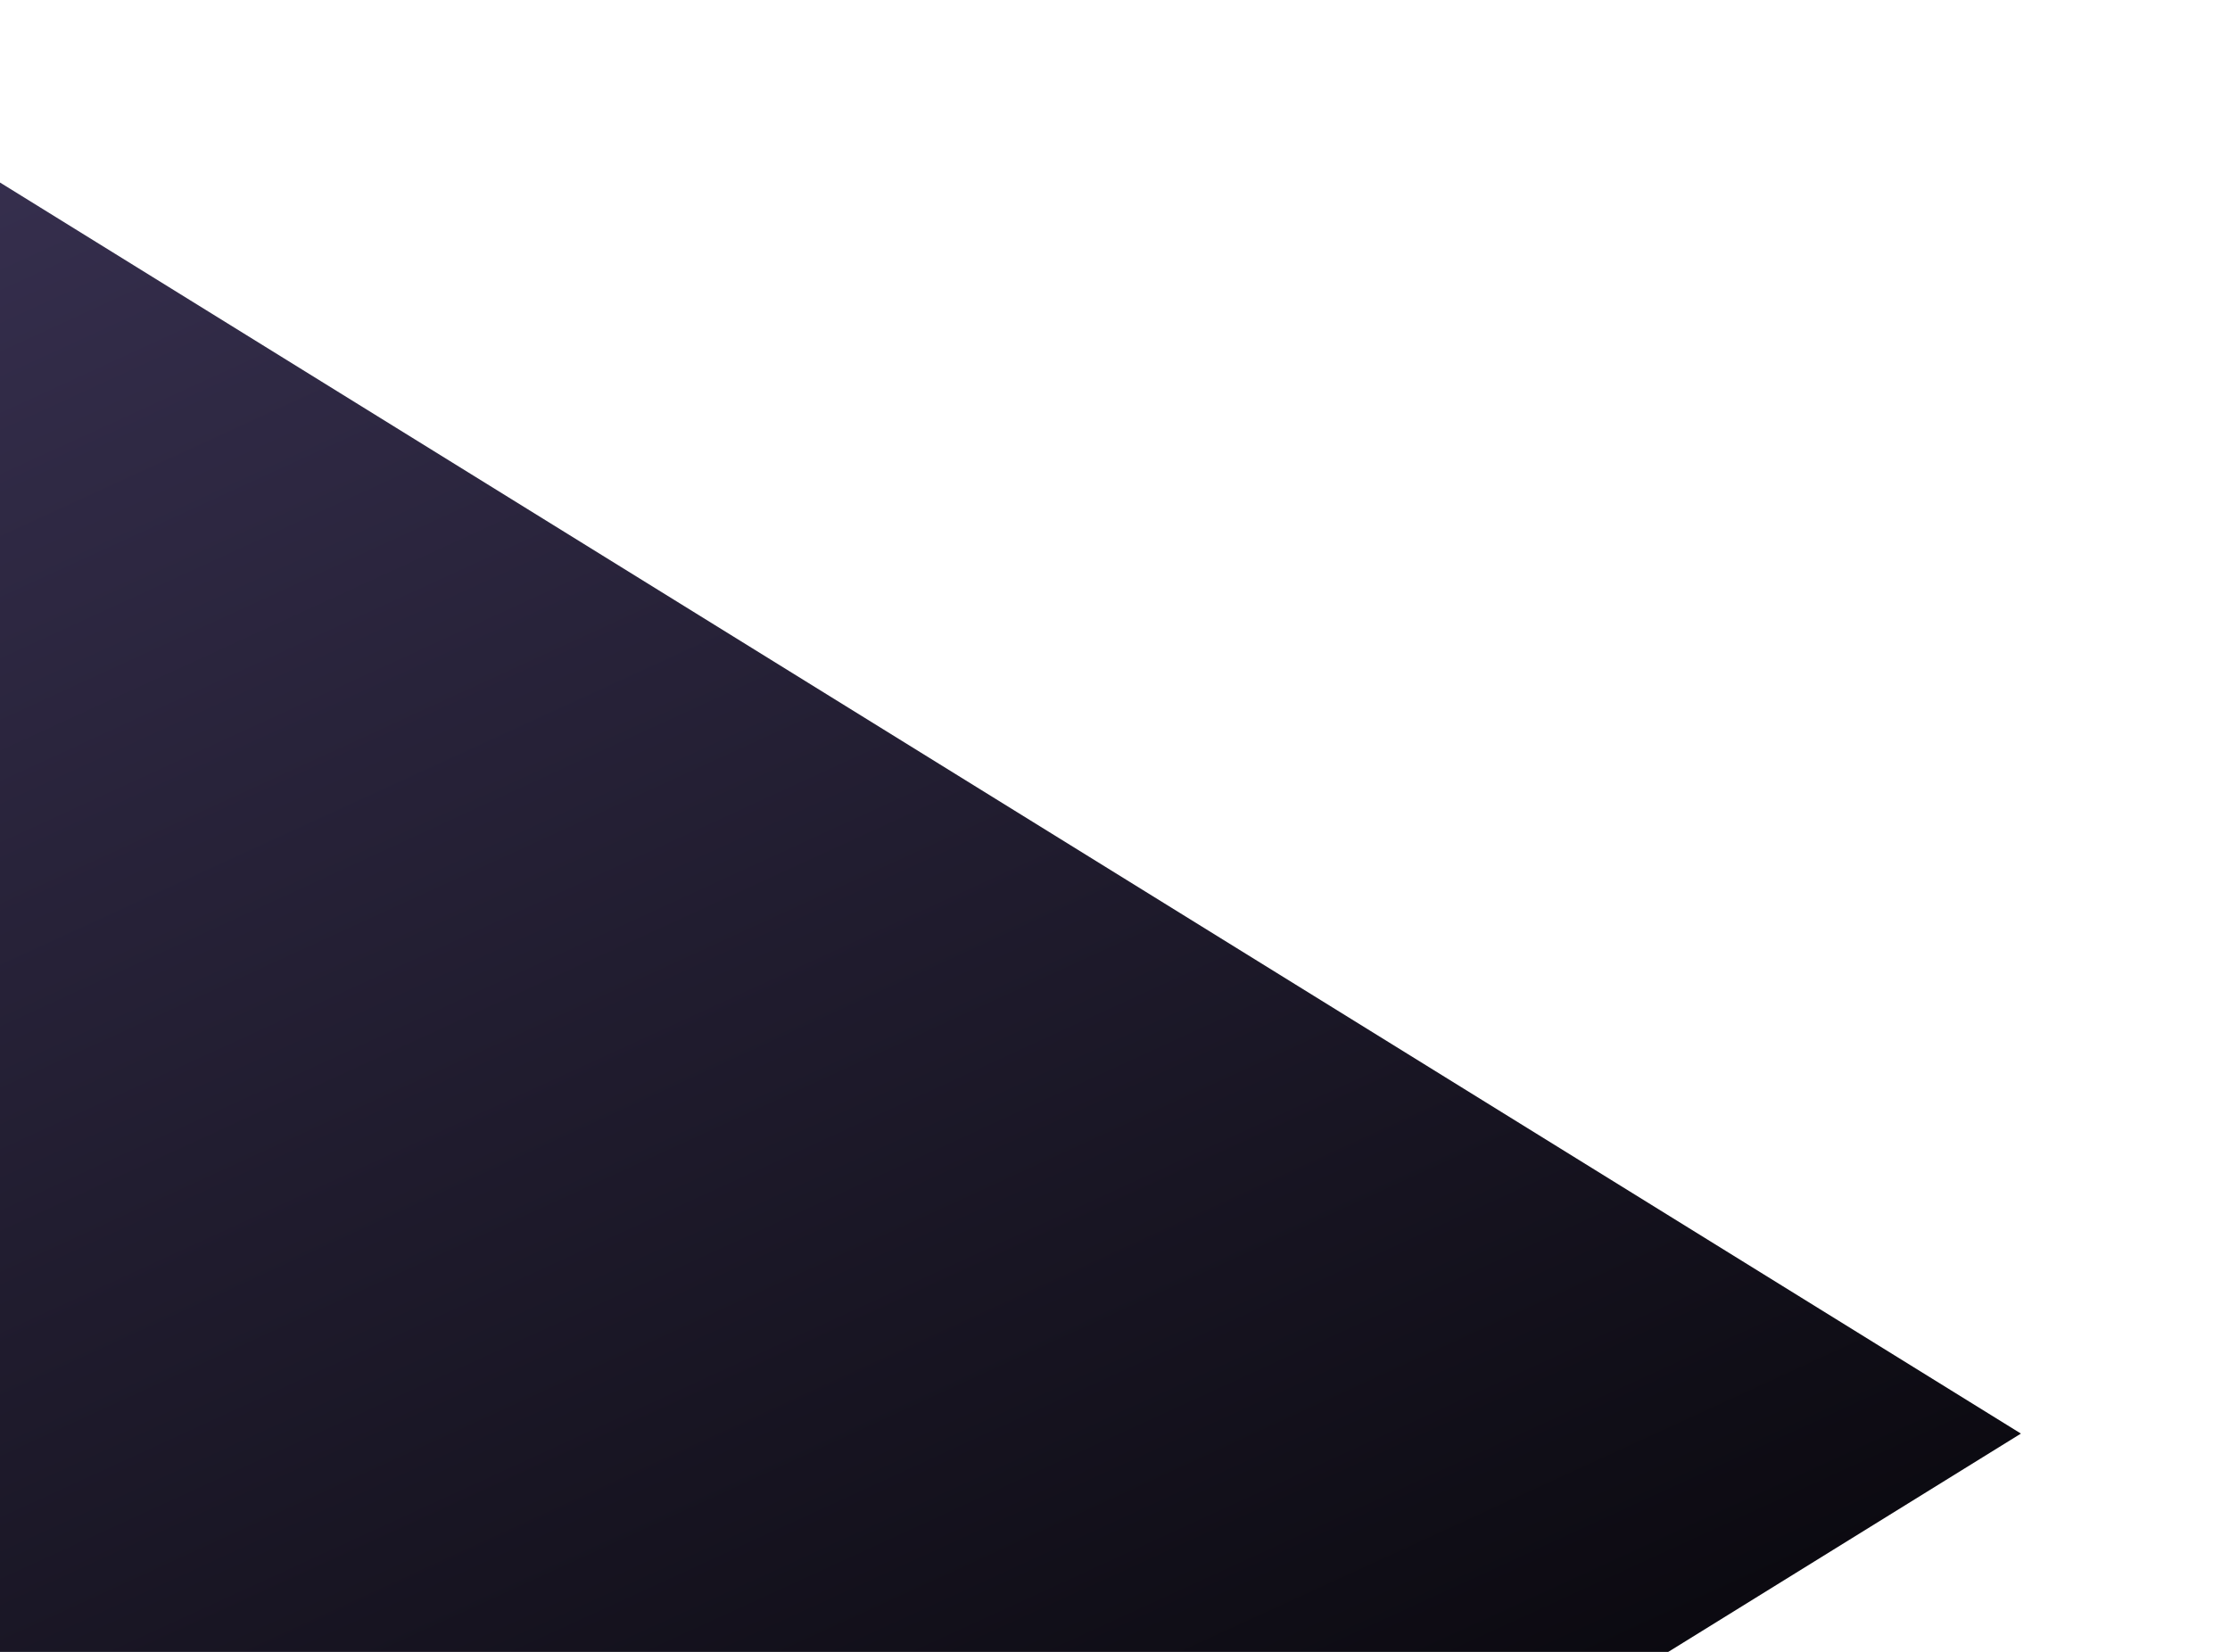 <svg width="868" height="643" viewBox="0 0 868 643" fill="none" xmlns="http://www.w3.org/2000/svg">
<g filter="url(#filter0_f_156_1768)">
<path d="M786.617 558L-96.998 1105L-96.998 11L786.617 558Z" fill="url(#paint0_linear_156_1768)"/>
</g>
<defs>
<filter id="filter0_f_156_1768" x="-177.996" y="-69.998" width="1045.61" height="1256" filterUnits="userSpaceOnUse" color-interpolation-filters="sRGB">
<feFlood flood-opacity="0" result="BackgroundImageFix"/>
<feBlend mode="normal" in="SourceGraphic" in2="BackgroundImageFix" result="shape"/>
<feGaussianBlur stdDeviation="40.499" result="effect1_foregroundBlur_156_1768"/>
</filter>
<linearGradient id="paint0_linear_156_1768" x1="98.917" y1="-1014.48" x2="911.659" y2="757.759" gradientUnits="userSpaceOnUse">
<stop offset="0.176" stop-color="#554A7B"/>
<stop offset="1"/>
</linearGradient>
</defs>
</svg>

